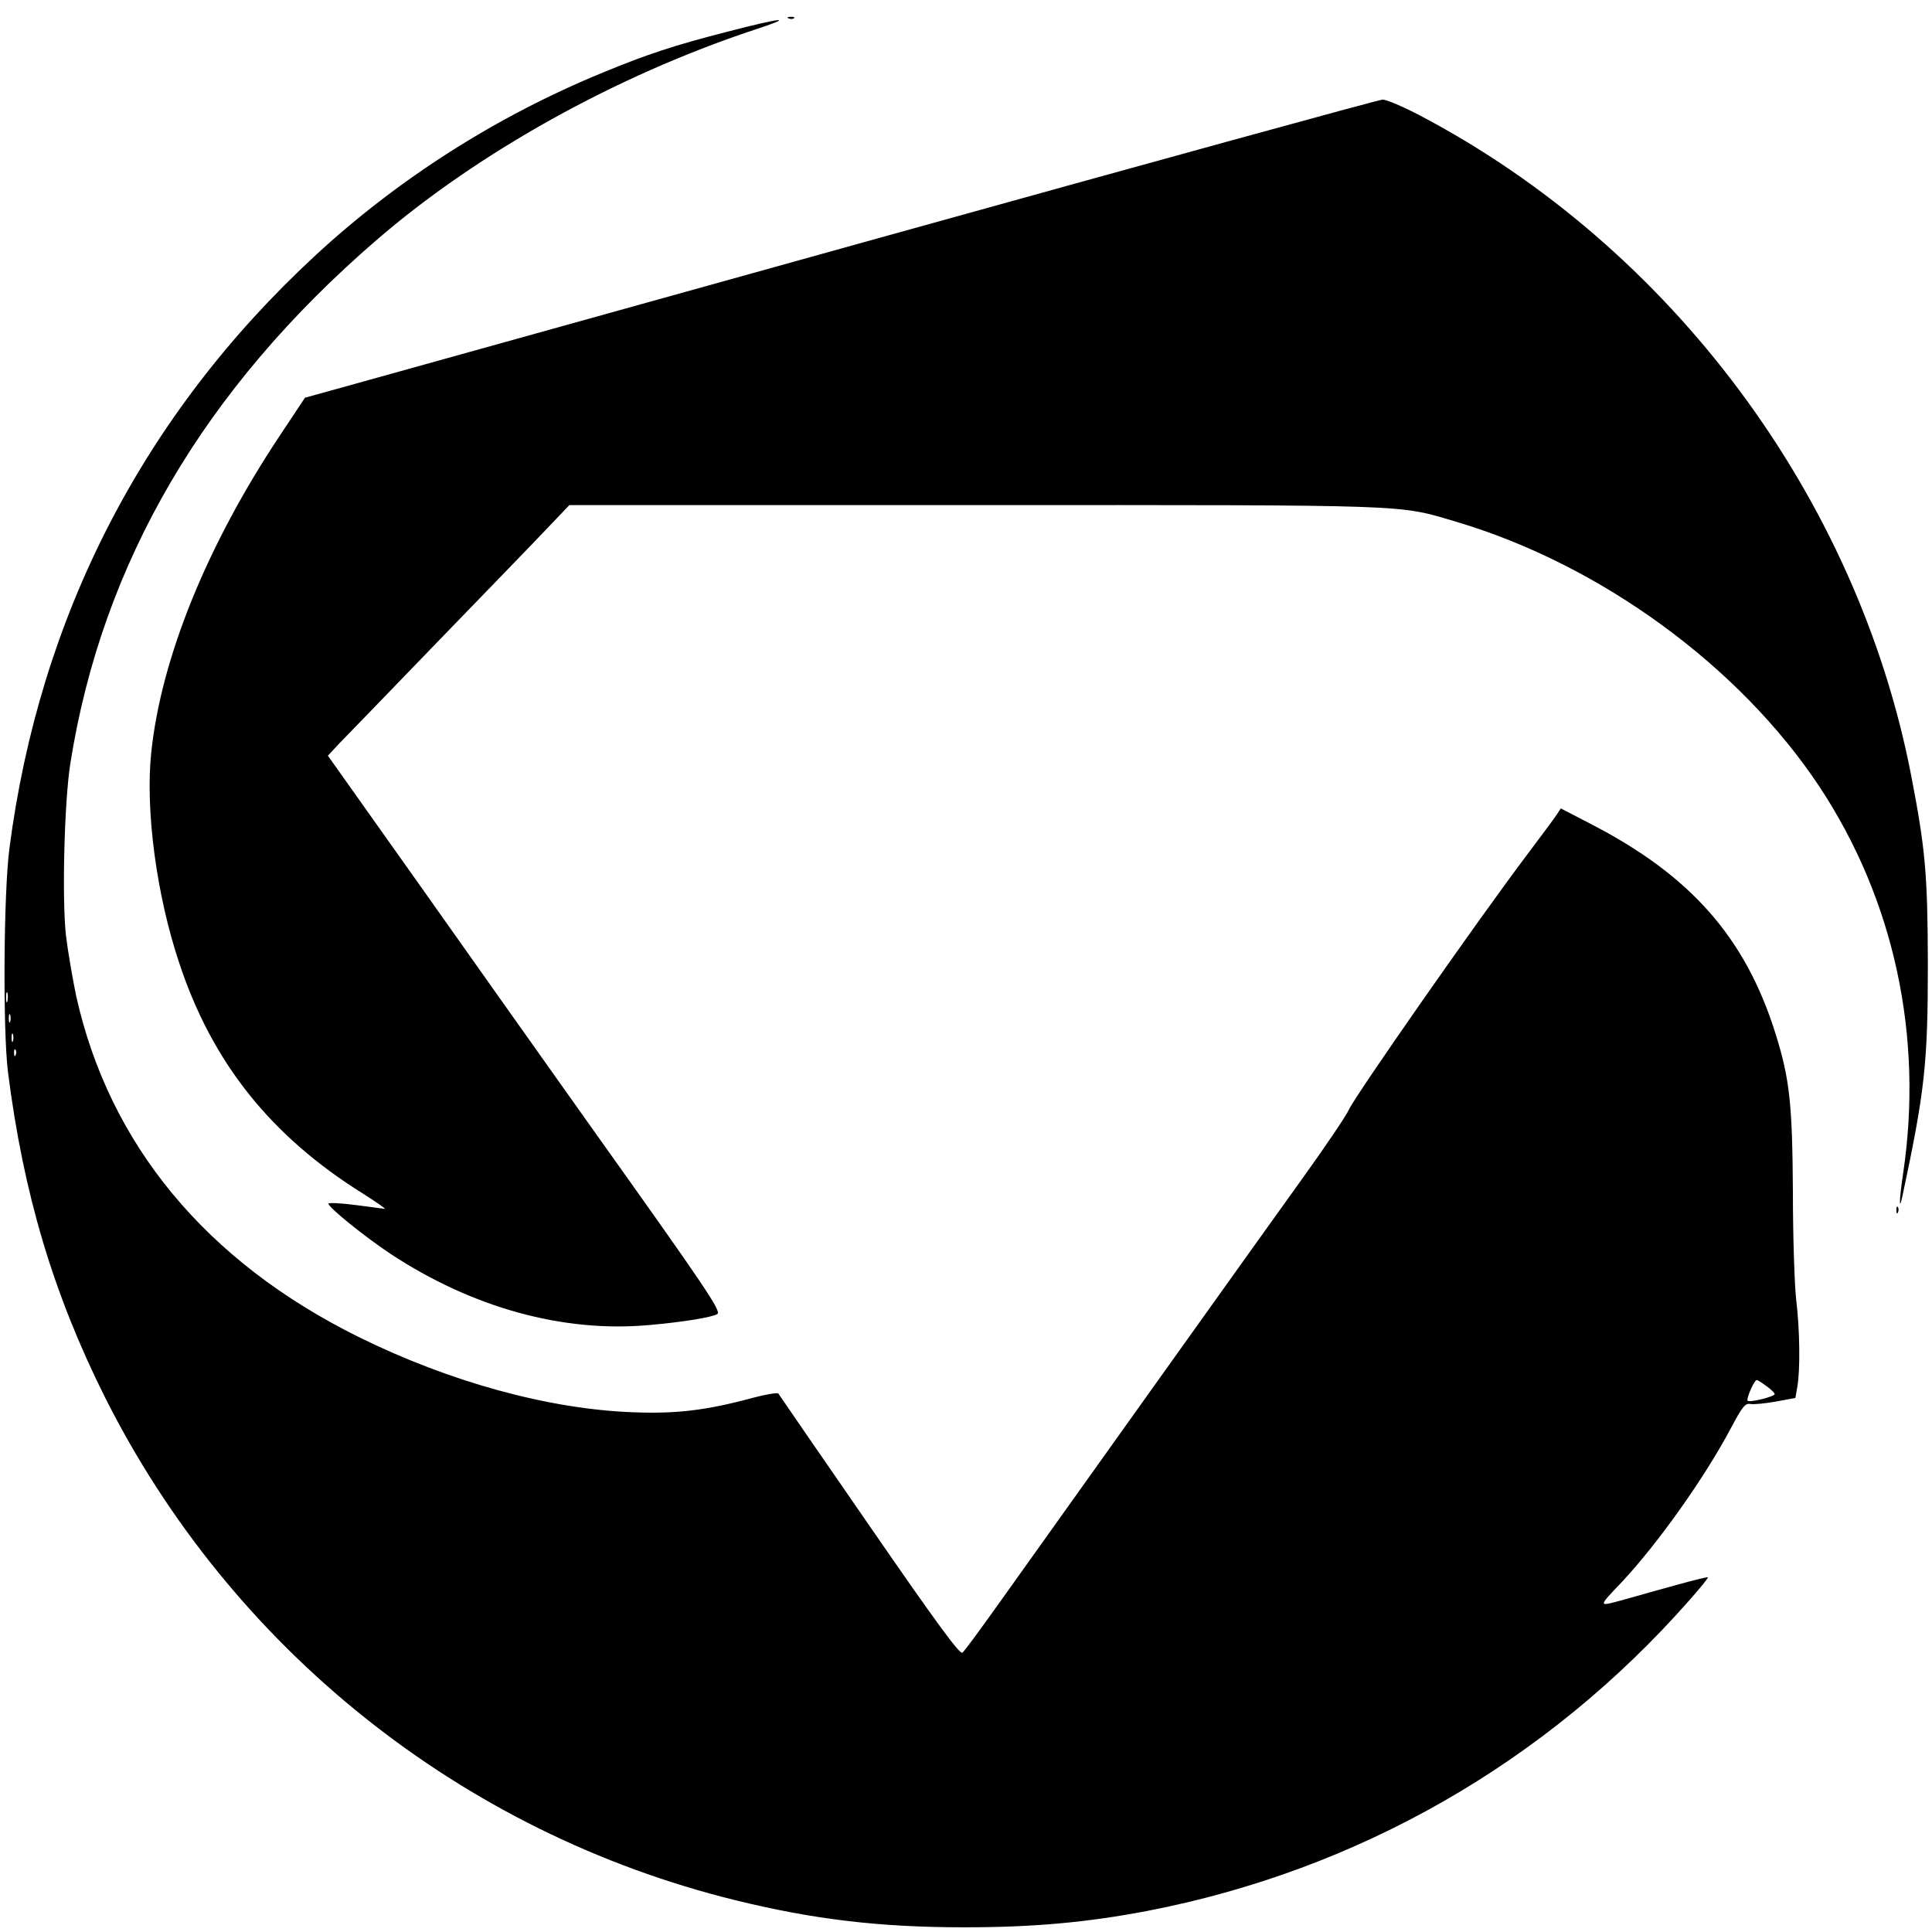 <?xml version="1.0" standalone="no"?>
<!DOCTYPE svg PUBLIC "-//W3C//DTD SVG 20010904//EN"
 "http://www.w3.org/TR/2001/REC-SVG-20010904/DTD/svg10.dtd">
<svg version="1.0" xmlns="http://www.w3.org/2000/svg"
 width="700pt" height="700pt" viewBox="0 0 700 700"
 preserveAspectRatio="xMidYMid meet">
<g transform="translate(0,700) scale(0.1,-0.1)"
fill="#000000" stroke="none">
<path d="M2858 6933 c7 -3 16 -2 19 1 4 3 -2 6 -13 5 -11 0 -14 -3 -6 -6z"/>
<path d="M2635 6885 c-191 -49 -289 -81 -451 -148 -385 -158 -743 -386 -1044
-665 -621 -575 -997 -1305 -1106 -2147 -21 -163 -24 -658 -5 -810 56 -441 164
-802 350 -1175 458 -913 1294 -1581 2286 -1825 285 -70 524 -98 830 -98 252 0
444 18 660 59 764 147 1448 538 1965 1125 39 44 70 82 68 84 -2 2 -50 -10
-108 -26 -58 -16 -145 -40 -193 -54 -100 -27 -100 -31 -8 66 130 140 295 372
391 552 43 81 53 94 73 90 12 -2 53 2 92 9 l70 13 7 40 c11 61 9 210 -4 315
-6 52 -12 228 -12 390 -2 319 -11 409 -63 575 -109 348 -307 573 -670 760
l-108 56 -15 -23 c-8 -12 -55 -76 -105 -142 -182 -241 -627 -879 -648 -927 -8
-19 -84 -132 -169 -250 -136 -189 -757 -1059 -1097 -1536 -67 -94 -127 -176
-134 -181 -9 -8 -95 109 -337 460 -179 259 -327 474 -330 479 -3 4 -45 -3 -94
-16 -166 -45 -276 -58 -430 -52 -308 11 -667 110 -997 273 -553 274 -903 697
-1023 1235 -13 63 -30 161 -37 219 -15 133 -6 488 16 625 115 726 484 1356
1110 1896 366 316 866 594 1365 760 154 50 113 48 -95 -6z m-2608 -3512 c-3
-10 -5 -4 -5 12 0 17 2 24 5 18 2 -7 2 -21 0 -30z m10 -75 c-3 -7 -5 -2 -5 12
0 14 2 19 5 13 2 -7 2 -19 0 -25z m10 -70 c-3 -7 -5 -2 -5 12 0 14 2 19 5 13
2 -7 2 -19 0 -25z m10 -50 c-3 -8 -6 -5 -6 6 -1 11 2 17 5 13 3 -3 4 -12 1
-19z m6343 -1200 c17 -12 30 -25 30 -29 0 -9 -91 -32 -98 -24 -6 6 24 75 33
75 3 0 19 -10 35 -22z"/>
<path d="M3175 6135 c-995 -277 -1868 -520 -1940 -540 l-130 -36 -91 -137
c-264 -397 -430 -806 -466 -1148 -22 -209 19 -518 102 -765 119 -359 331 -625
664 -833 49 -31 85 -56 80 -56 -5 1 -53 7 -106 14 -54 7 -98 9 -98 5 0 -14
133 -121 225 -182 296 -195 625 -286 936 -258 125 11 228 28 248 40 15 10 -37
88 -449 666 -164 231 -448 631 -630 889 l-332 468 39 42 c22 22 181 187 354
366 173 179 353 364 399 413 l83 87 1467 0 c1612 0 1531 3 1748 -61 521 -155
1025 -523 1314 -959 271 -410 378 -905 303 -1404 -14 -93 -15 -141 -2 -79 81
381 92 478 92 843 -1 325 -9 414 -61 683 -196 1007 -869 1910 -1780 2389 -61
32 -122 58 -135 57 -13 0 -838 -227 -1834 -504z"/>
<path d="M6871 2614 c0 -11 3 -14 6 -6 3 7 2 16 -1 19 -3 4 -6 -2 -5 -13z"/>
</g>
</svg>
